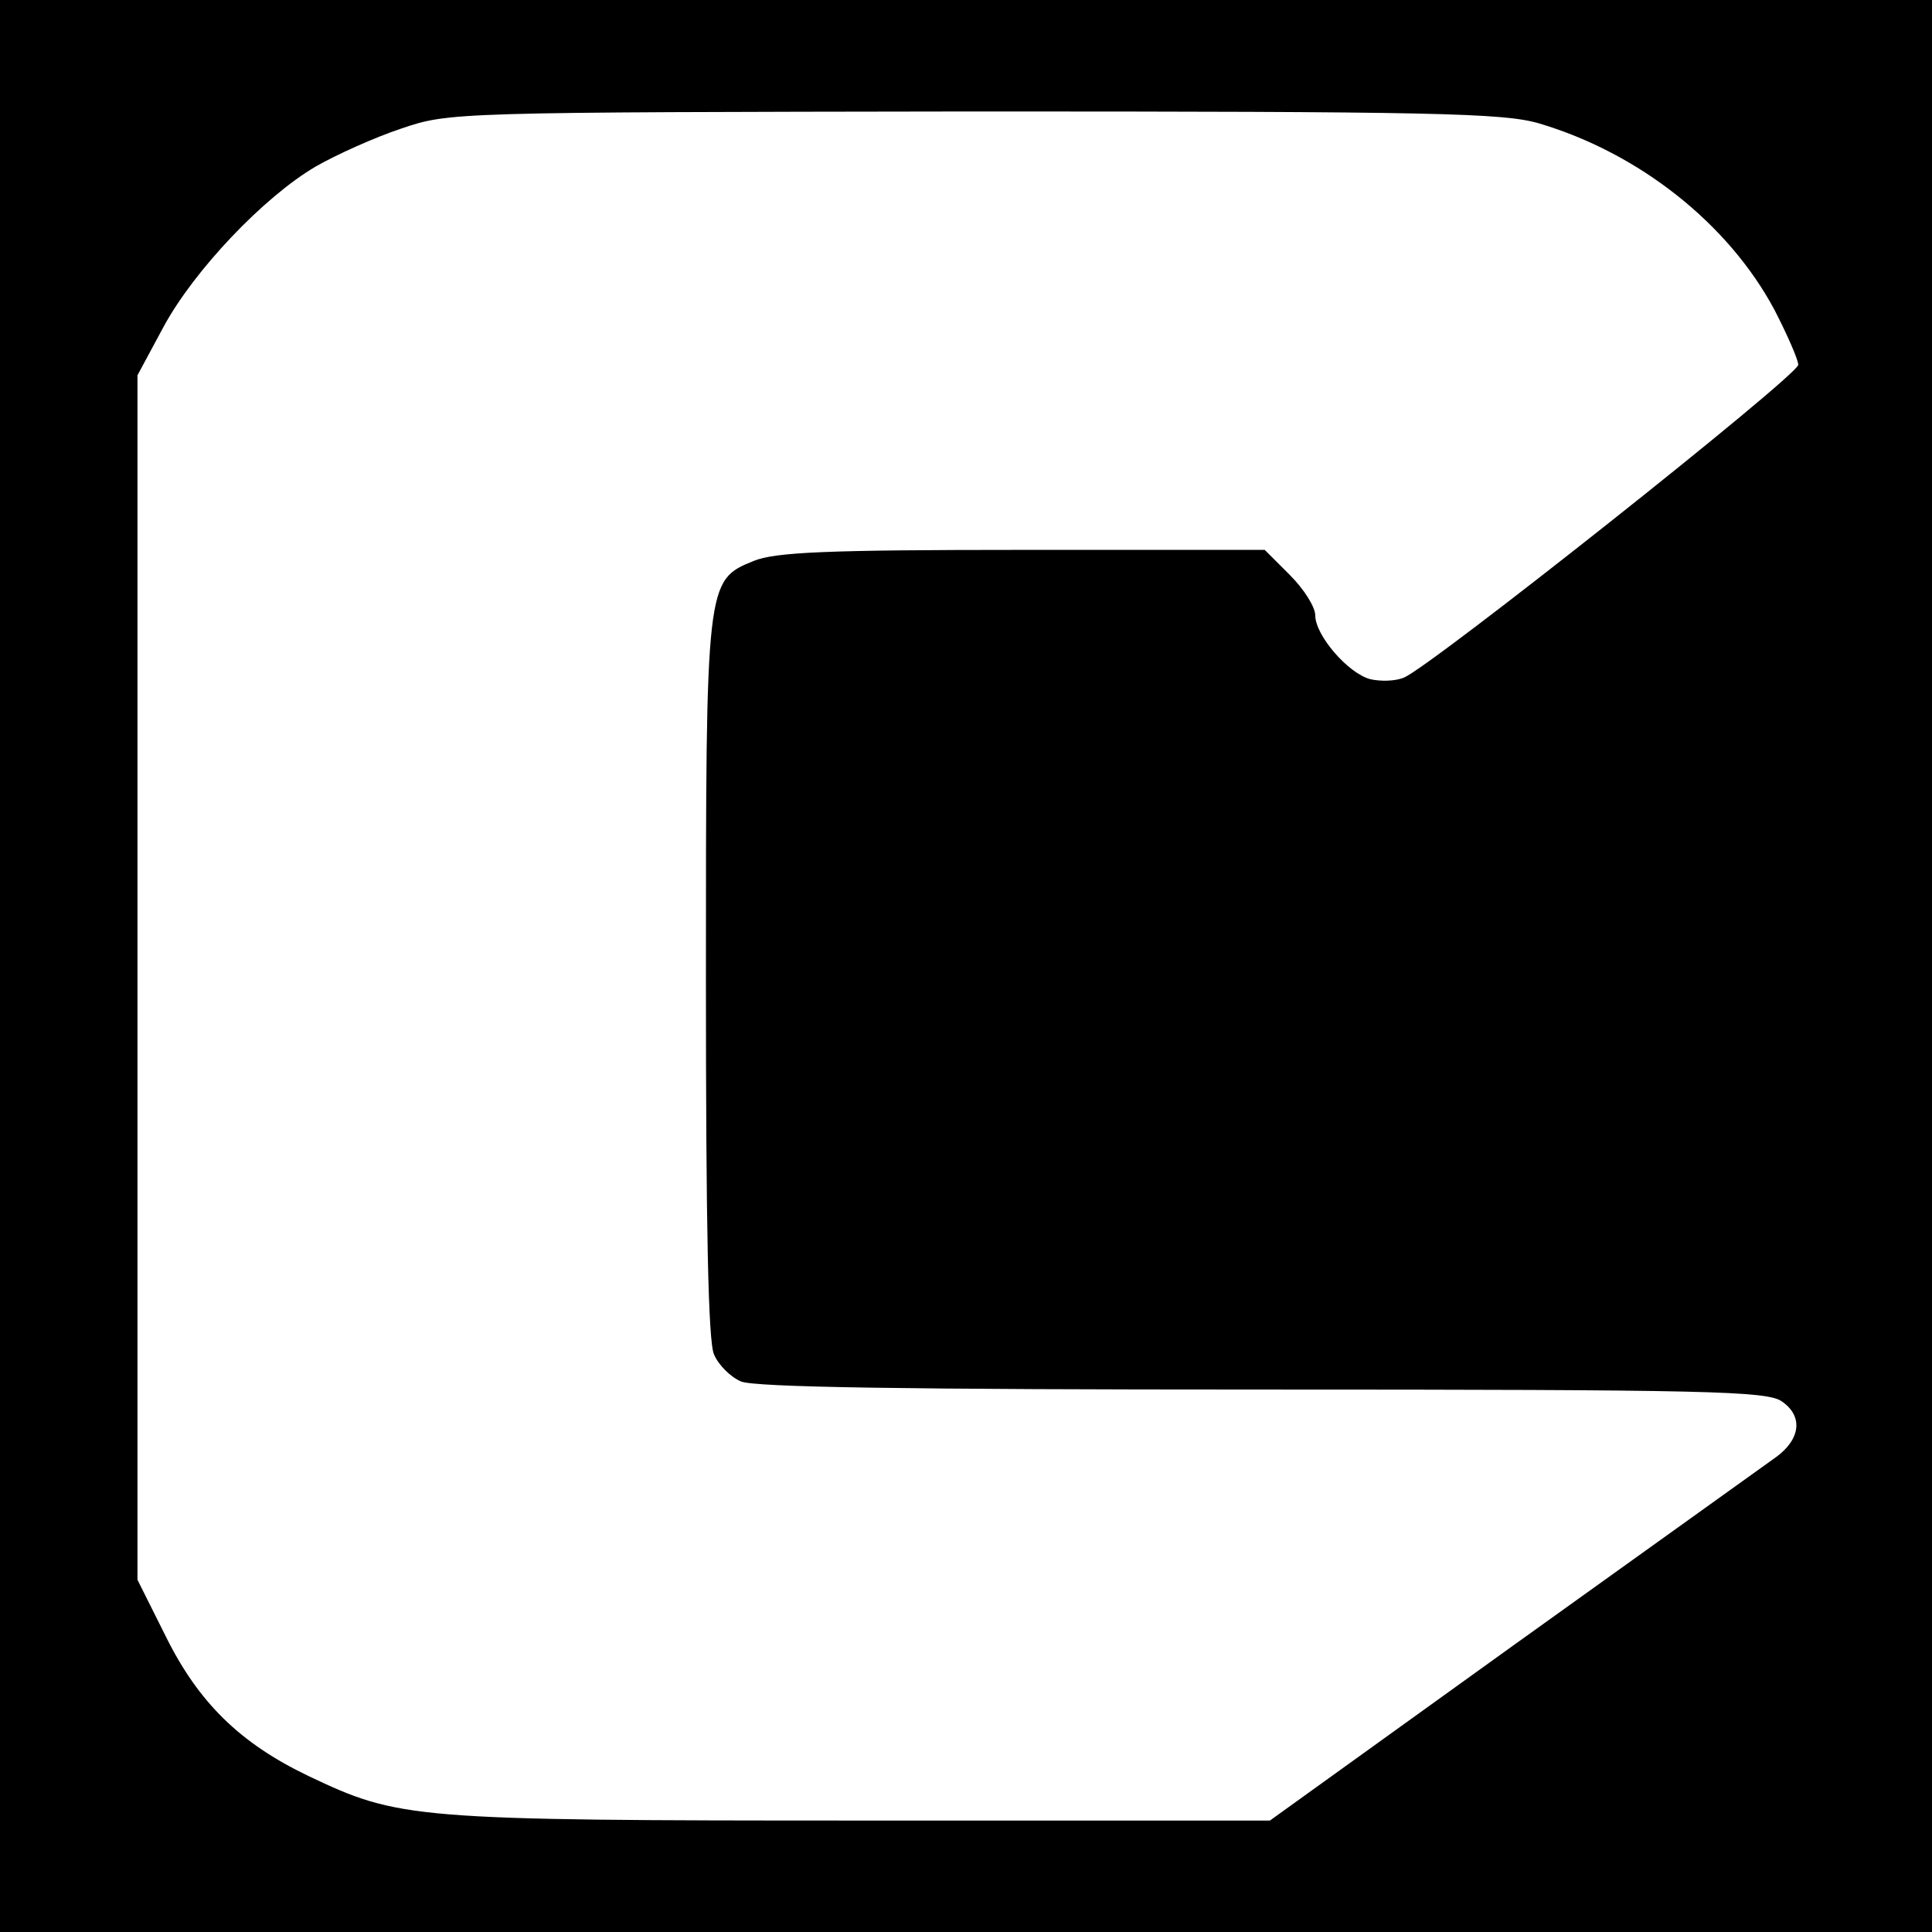 <?xml version="1.0" standalone="no"?>
<!DOCTYPE svg PUBLIC "-//W3C//DTD SVG 20010904//EN"
 "http://www.w3.org/TR/2001/REC-SVG-20010904/DTD/svg10.dtd">
<svg version="1.0" xmlns="http://www.w3.org/2000/svg"
 width="260pt" height="260pt" viewBox="0 0 260 260"
 preserveAspectRatio="xMidYMid meet">
<g transform="translate(0,260) scale(0.1,-0.1)"
fill="#000000" stroke="none">
<path d="M0 1300 l0 -1300 1300 0 1300 0 0 1300 0 1300 -1300 0 -1300 0 0
-1300z m2071 1134 c135 -40 255 -135 317 -251 17 -33 32 -67 32 -74 -1 -15
-498 -409 -531 -421 -12 -5 -32 -5 -45 -2 -30 8 -74 59 -74 86 0 11 -15 35
-34 54 l-34 34 -326 0 c-264 0 -333 -3 -362 -15 -64 -26 -64 -28 -64 -564 0
-331 3 -488 11 -504 6 -14 22 -30 36 -36 17 -8 226 -11 701 -11 604 0 680 -2
700 -16 29 -20 25 -51 -8 -75 -14 -10 -173 -124 -353 -253 l-328 -236 -552 0
c-604 0 -620 2 -742 60 -92 44 -148 99 -192 188 l-38 76 0 810 0 811 35 65
c41 76 135 175 205 216 28 16 79 39 115 51 65 22 68 22 771 23 617 0 712 -2
760 -16z"/>
</g>
</svg>
